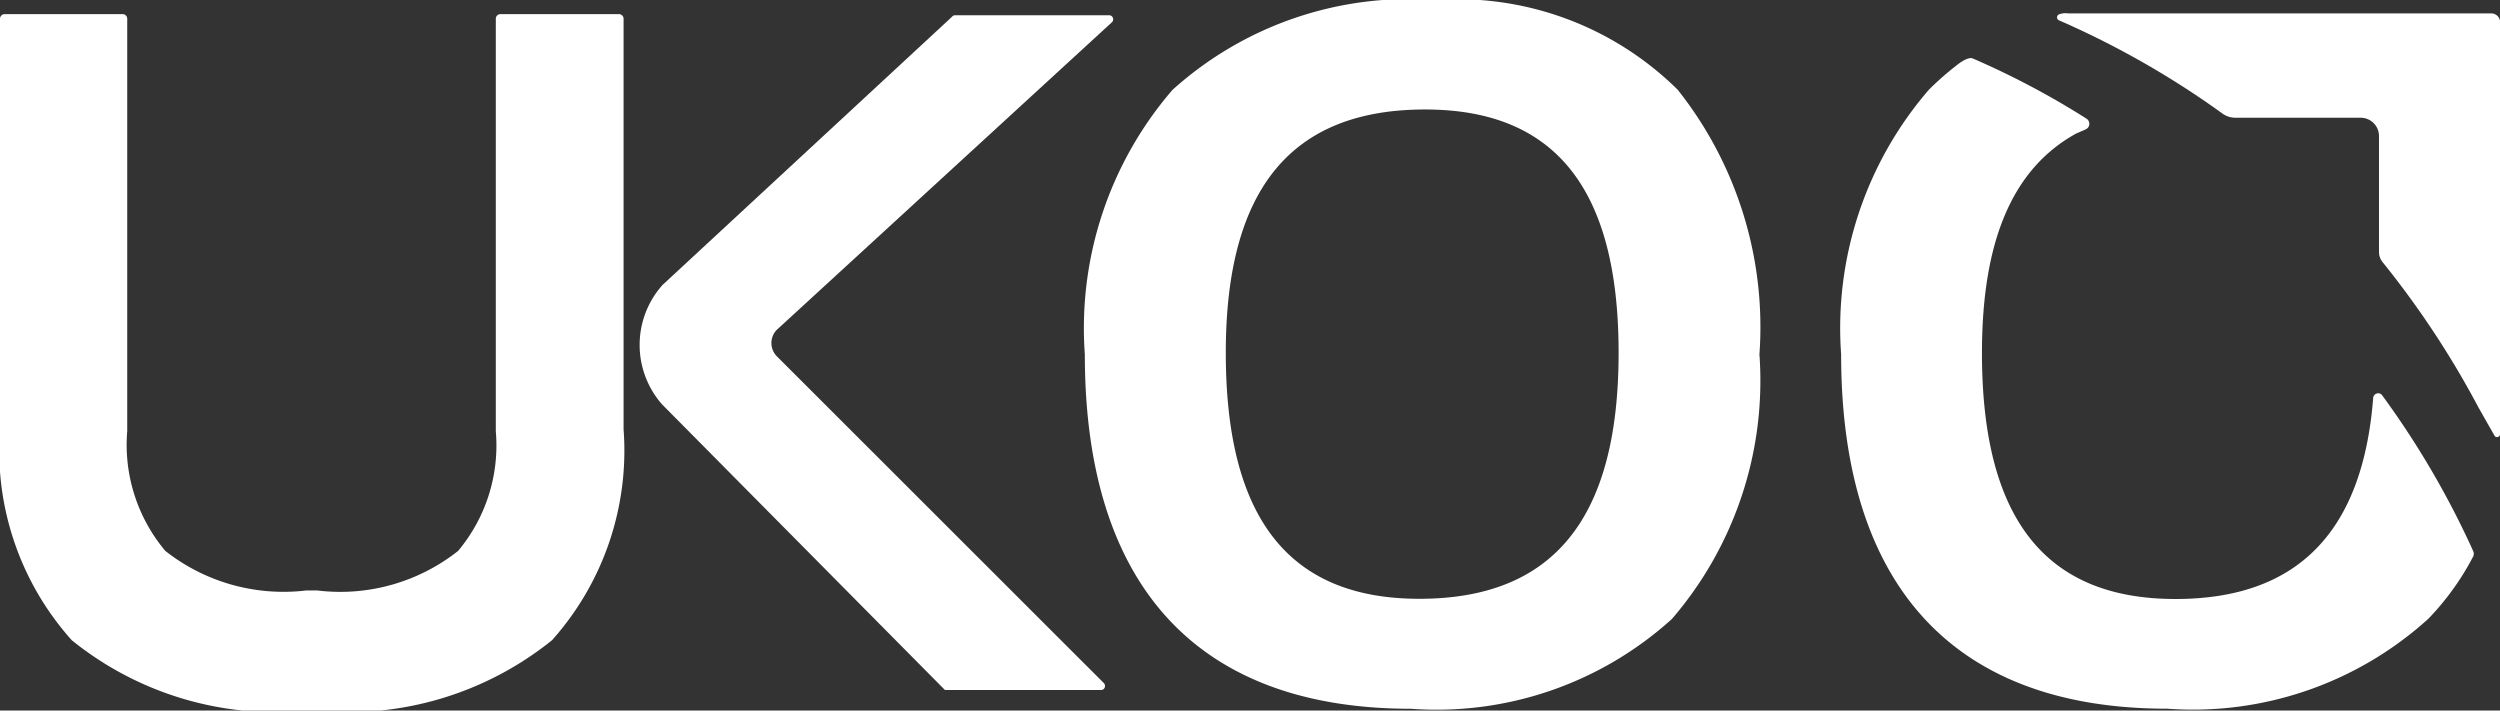 <svg xmlns="http://www.w3.org/2000/svg" width="37.333" height="10.611" viewBox="0 0 37.333 10.611"><rect x="0" y="0" width="37.333" height="10.611" fill="#333333" stroke="none"/><path d="M278.551,11.688a.283.283,0,0,1,0-.387l5.012-4.6a.061.061,0,0,0,.01-.066.058.058,0,0,0-.055-.035h-2.3a.056.056,0,0,0-.045.021l-4.324,4.006a1.344,1.344,0,0,0-.007,1.784l4.224,4.265h2.33a.058.058,0,0,0,.055-.035.062.062,0,0,0-.01-.066Z" transform="translate(-266.955 -6.372)" fill="#fff"/><path d="M473.93,0a5.276,5.276,0,0,0-3.92,1.341,5.446,5.446,0,0,0-1.31,3.951c0,3.46,1.683,5.292,4.867,5.292a5.235,5.235,0,0,0,3.9-1.341,5.451,5.451,0,0,0,1.307-3.951,5.7,5.7,0,0,0-1.22-3.951A4.676,4.676,0,0,0,473.93,0Zm-.235,8.942c-1.946,0-2.89-1.2-2.89-3.674,0-2.444.975-3.633,2.976-3.633,1.946,0,2.89,1.189,2.89,3.633C476.671,7.742,475.7,8.942,473.695,8.942Z" transform="translate(-452.5 0)" fill="#fff"/><path d="M895.191,5.769h-6.325a.276.276,0,0,0-.135.014.051.051,0,0,0-.031.041.049.049,0,0,0,.028.048,13.153,13.153,0,0,1,2.437,1.389.327.327,0,0,0,.193.066h1.877a.274.274,0,0,1,.273.273V9.333a.242.242,0,0,0,.055.152,13.582,13.582,0,0,1,1.428,2.164c.083.145.162.287.242.425a.04.04,0,0,0,.048.021.044.044,0,0,0,.035-.038V5.918A.133.133,0,0,0,895.191,5.769Z" transform="translate(-857.982 -5.569)" fill="#fff"/><path d="M804.843,32.517a13.019,13.019,0,0,0-1.362-2.333h0a.072.072,0,0,0-.08-.028.075.075,0,0,0-.055.069c-.159,2.022-1.151,3-2.952,3-1.946,0-2.89-1.2-2.89-3.674,0-1.683.46-2.755,1.407-3.277l.142-.062a.091.091,0,0,0,.014-.159,12.331,12.331,0,0,0-1.7-.9c-.083-.035-.256.114-.256.114h0a4.366,4.366,0,0,0-.4.353,5.446,5.446,0,0,0-1.31,3.951c0,3.46,1.683,5.292,4.867,5.292a5.235,5.235,0,0,0,3.9-1.341,3.978,3.978,0,0,0,.674-.937A.1.1,0,0,0,804.843,32.517Z" transform="translate(-767.907 -24.28)" fill="#fff"/><path d="M9.243,6.1H7.473a.069.069,0,0,0-.069.069v1.2h0v4.96a2.452,2.452,0,0,1-.563,1.787,2.837,2.837,0,0,1-2.1.591H4.569a2.852,2.852,0,0,1-2.1-.591A2.462,2.462,0,0,1,1.9,12.325V7.362h0V6.169A.069.069,0,0,0,1.839,6.1H.069A.069.069,0,0,0,0,6.169V12.3a4.246,4.246,0,0,0,1.071,3.149,4.844,4.844,0,0,0,3.5,1.054h.173a4.859,4.859,0,0,0,3.5-1.054A4.251,4.251,0,0,0,9.312,12.3V6.169A.069.069,0,0,0,9.243,6.1Z" transform="translate(0 -5.889)" fill="#fff"/></svg>